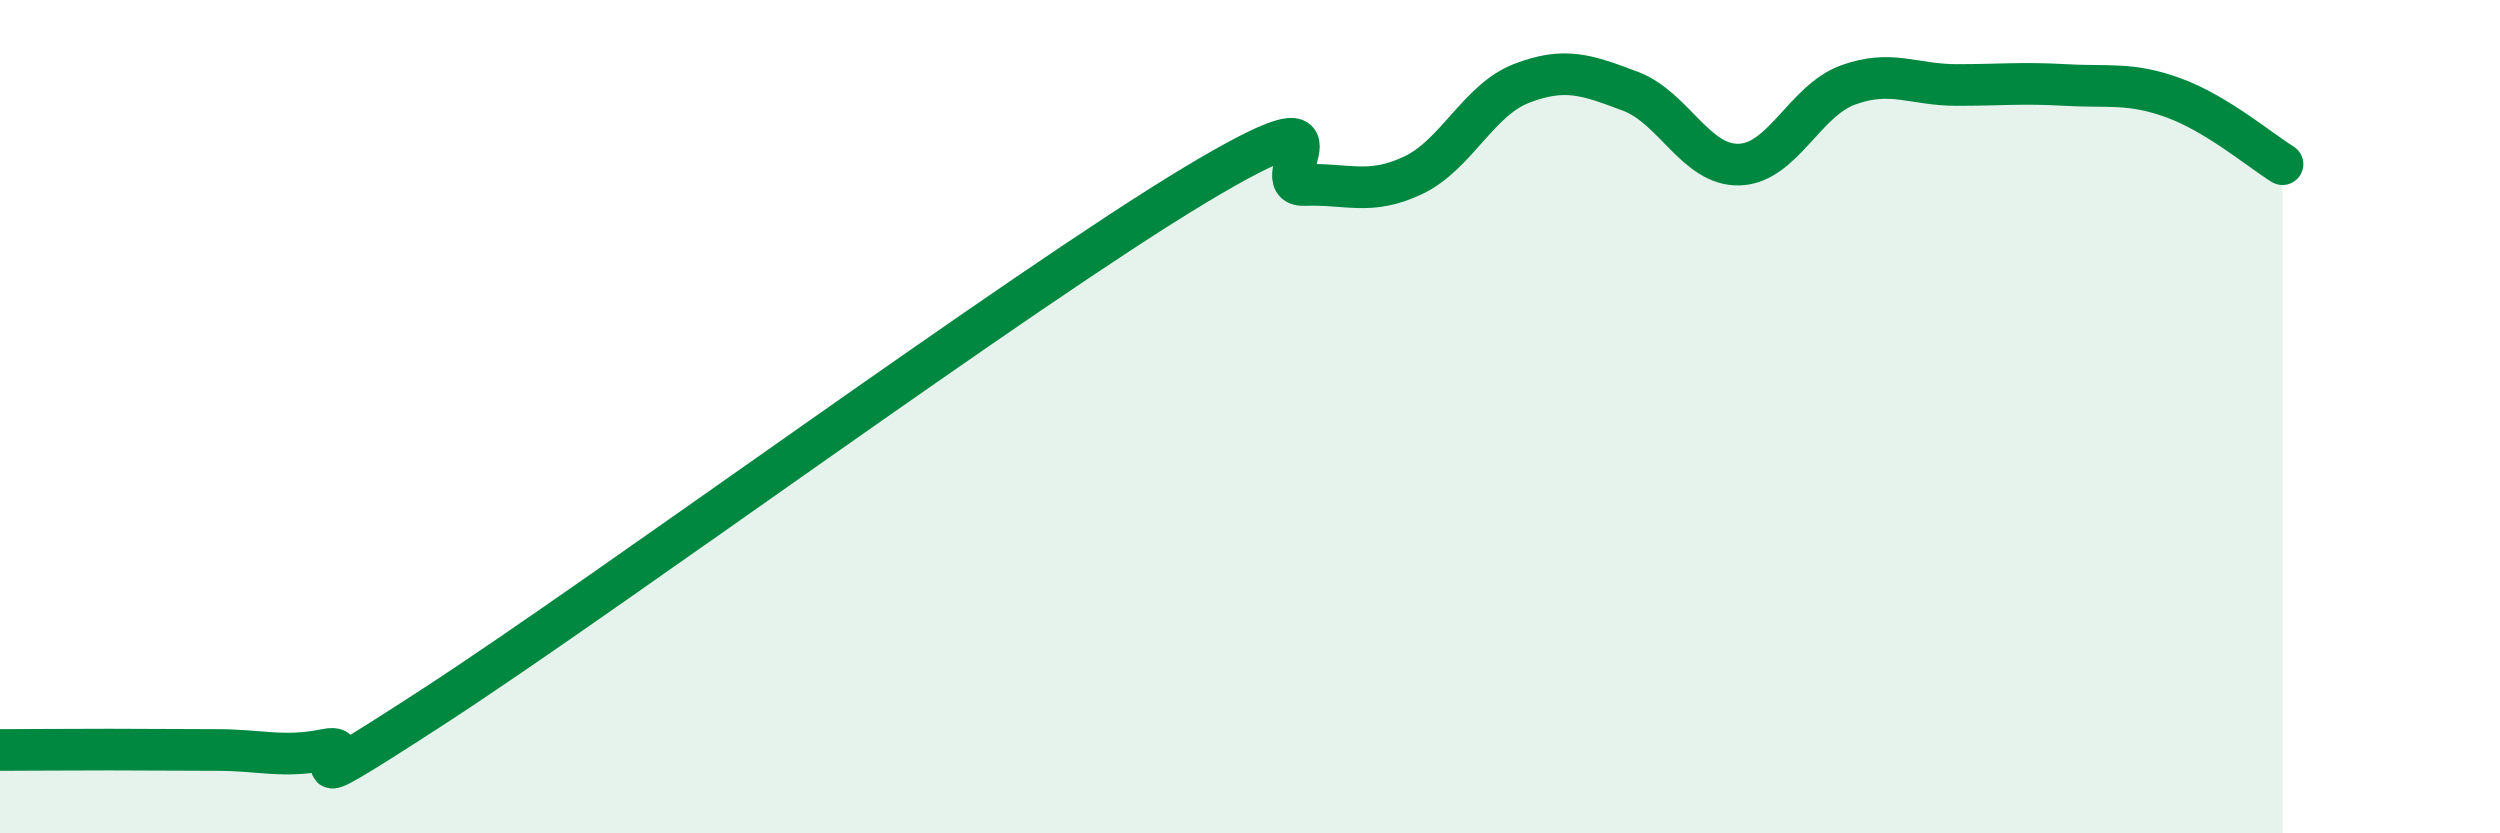 
    <svg width="60" height="20" viewBox="0 0 60 20" xmlns="http://www.w3.org/2000/svg">
      <path
        d="M 0,18 C 0.52,18 1.57,17.99 2.61,17.99 C 3.65,17.99 4.18,18 5.22,18 C 6.26,18 6.79,18.2 7.83,17.99 C 8.87,17.78 6.26,19.65 10.43,16.94 C 14.6,14.23 24.53,6.93 28.7,4.43 C 32.87,1.93 30.26,4.48 31.3,4.44 C 32.34,4.4 32.87,4.7 33.91,4.21 C 34.95,3.72 35.48,2.4 36.52,2 C 37.56,1.6 38.09,1.8 39.13,2.19 C 40.17,2.58 40.7,3.98 41.74,3.95 C 42.78,3.92 43.31,2.42 44.35,2.04 C 45.39,1.66 45.92,2.04 46.96,2.04 C 48,2.04 48.53,1.98 49.57,2.04 C 50.61,2.1 51.13,1.97 52.17,2.35 C 53.21,2.73 54.26,3.62 54.78,3.94L54.78 20L0 20Z"
        fill="#008740"
        opacity="0.1"
        stroke-linecap="round"
        stroke-linejoin="round"
      />
      <path
        d="M 0,18 C 0.52,18 1.57,17.99 2.61,17.99 C 3.65,17.99 4.18,18 5.22,18 C 6.26,18 6.79,18.2 7.83,17.99 C 8.87,17.78 6.26,19.65 10.43,16.94 C 14.6,14.23 24.53,6.93 28.7,4.43 C 32.87,1.93 30.26,4.48 31.3,4.44 C 32.34,4.4 32.87,4.7 33.91,4.21 C 34.95,3.72 35.48,2.4 36.52,2 C 37.56,1.6 38.09,1.8 39.13,2.19 C 40.17,2.58 40.7,3.98 41.74,3.95 C 42.78,3.92 43.31,2.42 44.35,2.04 C 45.39,1.66 45.92,2.04 46.96,2.04 C 48,2.04 48.53,1.98 49.57,2.04 C 50.61,2.1 51.13,1.97 52.17,2.35 C 53.21,2.73 54.26,3.62 54.78,3.94"
        stroke="#008740"
        stroke-width="1"
        fill="none"
        stroke-linecap="round"
        stroke-linejoin="round"
      />
    </svg>
  
